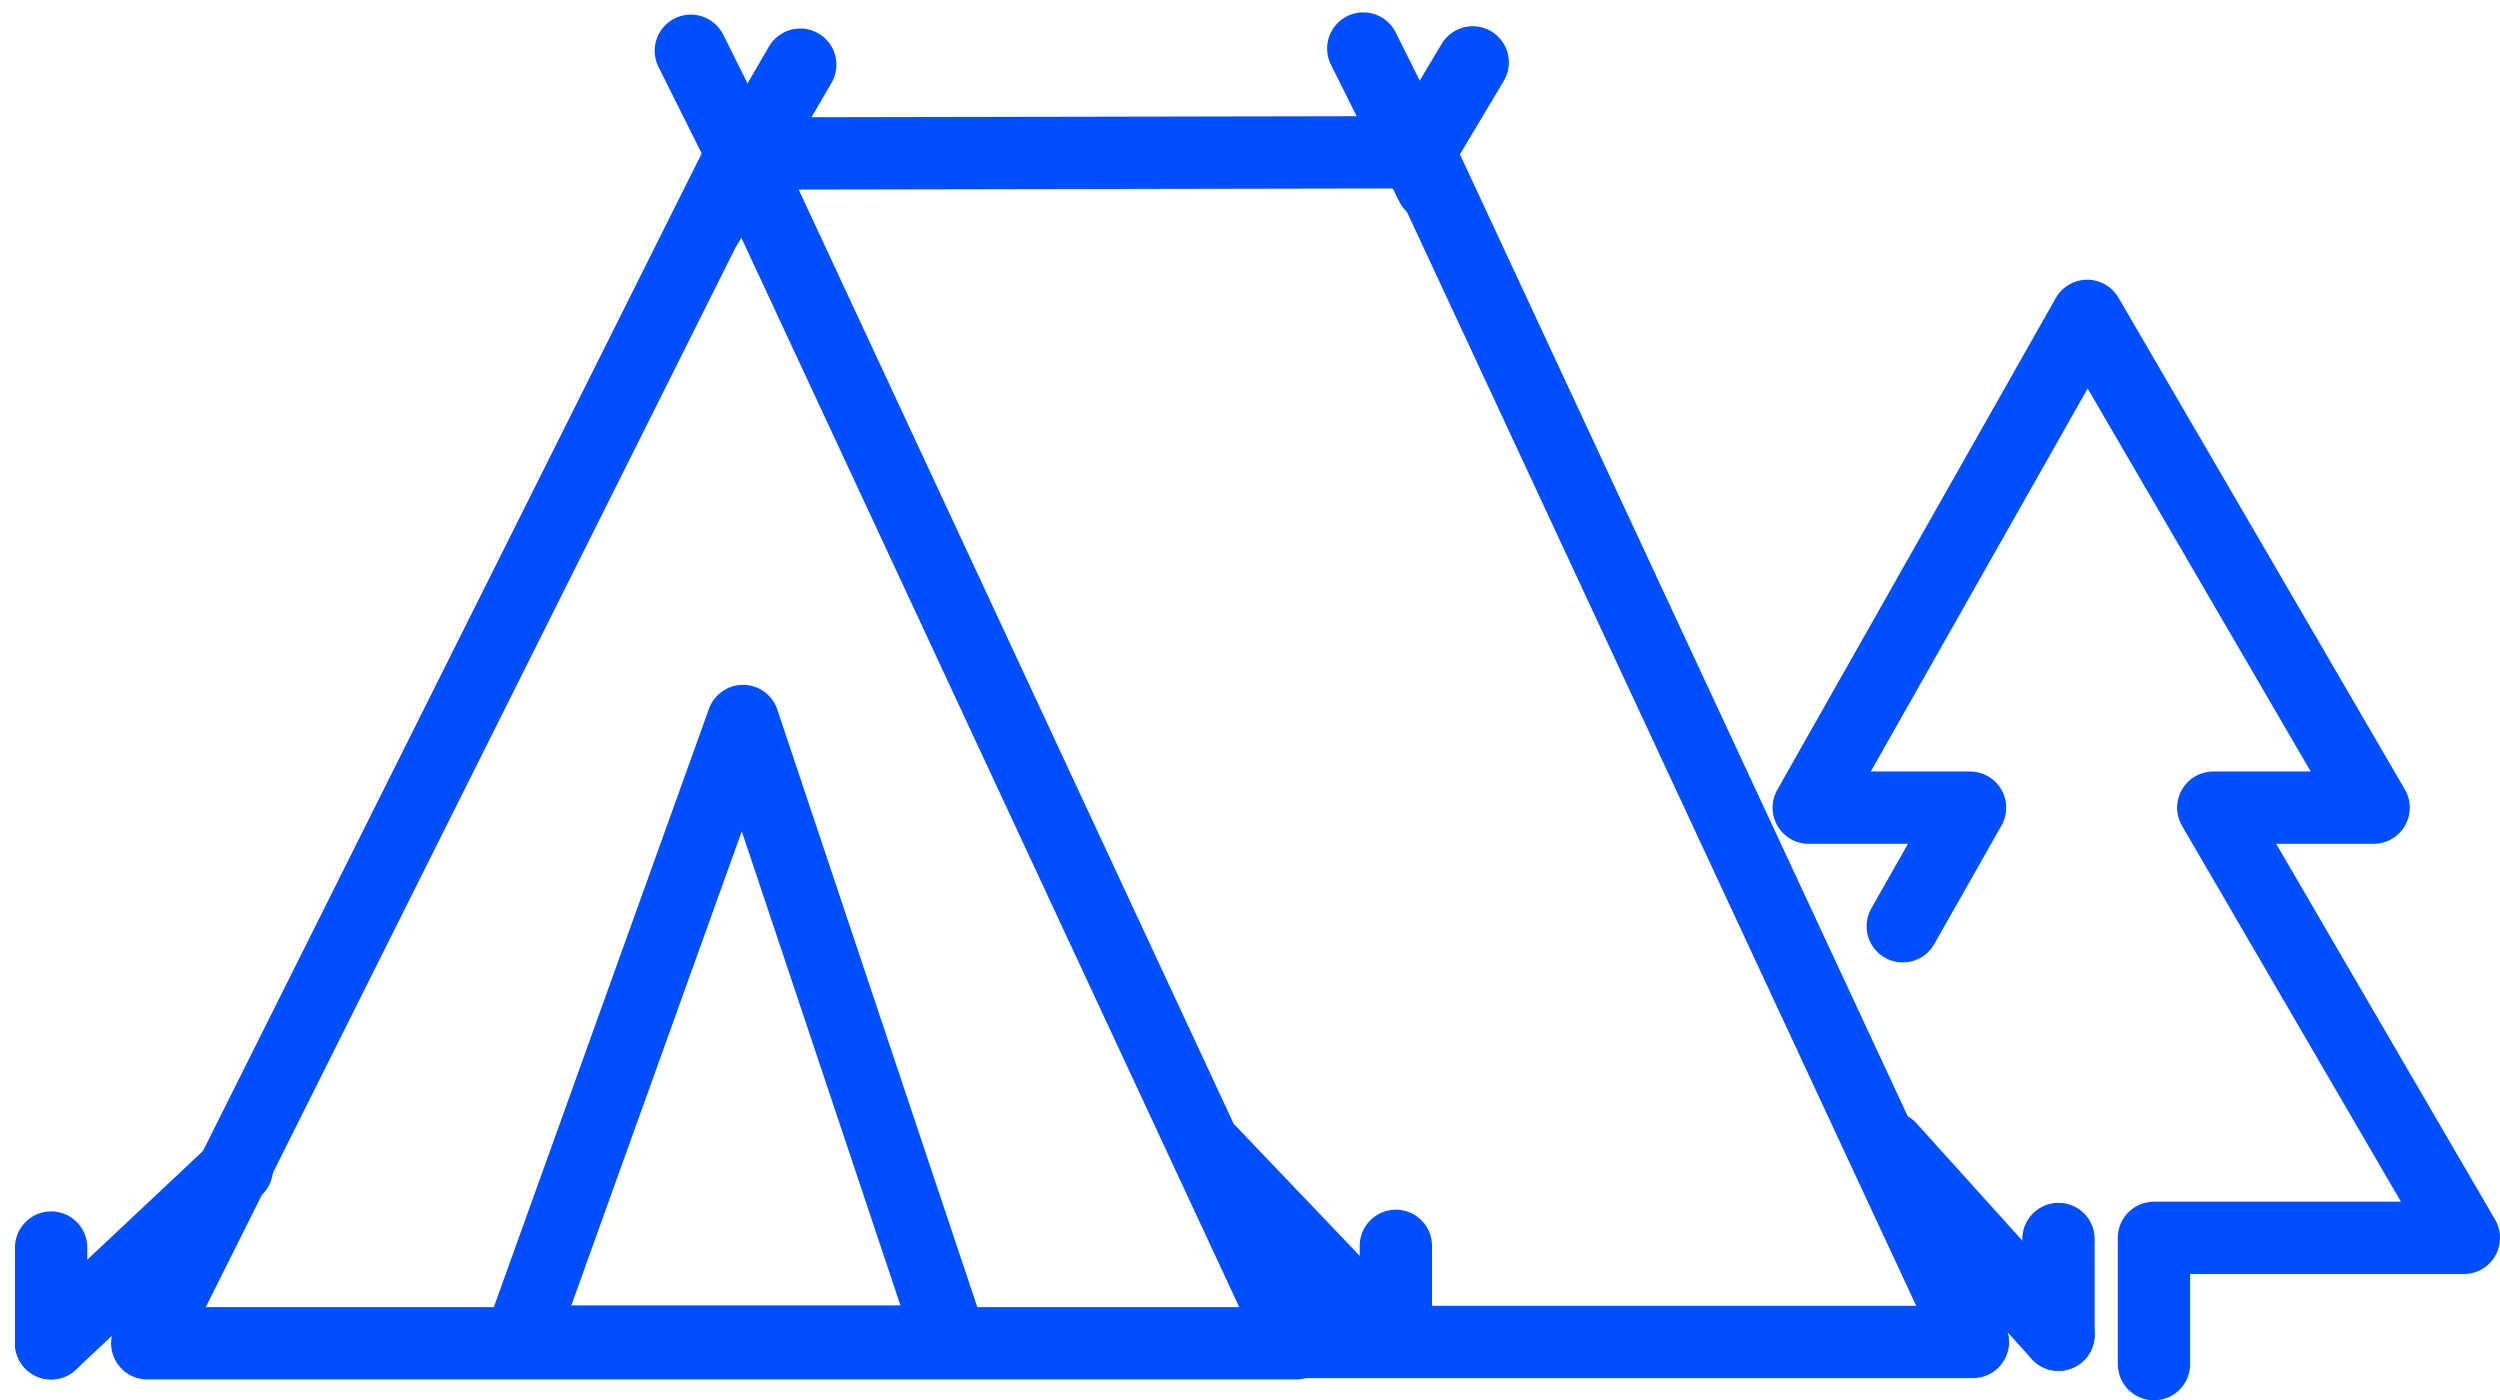 <svg xmlns="http://www.w3.org/2000/svg" width="86.42" height="48.405" viewBox="0 0 86.42 48.405">
  <g id="グループ_24802" data-name="グループ 24802" transform="translate(-870.982 -5370.531)">
    <g id="グループ_24427" data-name="グループ 24427" transform="translate(870.249 5369.708)">
      <g id="グループ_24428" data-name="グループ 24428" transform="translate(2.5 2.5)">
        <path id="パス_148944" data-name="パス 148944" d="M36.7,17.4,16.139,58.524H55.848Z" transform="translate(-12.816 -13.767)" fill="none" stroke="#004ffe" stroke-linecap="round" stroke-linejoin="round" stroke-width="2.5"/>
        <path id="パス_148945" data-name="パス 148945" d="M119.67,58.342h23.4L123.924,17.216l-23.4.044" transform="translate(-76.637 -13.63)" fill="none" stroke="#004ffe" stroke-linecap="round" stroke-linejoin="round" stroke-width="2.5"/>
        <line id="線_1283" data-name="線 1283" x2="2.364" y2="4.735" transform="translate(22.114 0.078)" fill="none" stroke="#004ffe" stroke-linecap="round" stroke-linejoin="round" stroke-width="2.5"/>
        <line id="線_1284" data-name="線 1284" y1="5.48" x2="3.191" transform="translate(22.705 0.558)" fill="none" stroke="#004ffe" stroke-linecap="round" stroke-linejoin="round" stroke-width="2.5"/>
        <line id="線_1285" data-name="線 1285" x2="2.364" y2="4.735" transform="translate(45.359 0)" fill="none" stroke="#004ffe" stroke-linecap="round" stroke-linejoin="round" stroke-width="2.5"/>
        <line id="線_1286" data-name="線 1286" y1="3.106" x2="1.854" transform="translate(47.287 0.48)" fill="none" stroke="#004ffe" stroke-linecap="round" stroke-linejoin="round" stroke-width="2.5"/>
        <path id="パス_148946" data-name="パス 148946" d="M76.713,97.9,69,119.352H83.892Z" transform="translate(-52.796 -74.654)" fill="none" stroke="#004ffe" stroke-linecap="round" stroke-linejoin="round" stroke-width="2.5"/>
        <line id="線_1287" data-name="線 1287" y2="3.309" transform="translate(0 41.448)" fill="none" stroke="#004ffe" stroke-linecap="round" stroke-linejoin="round" stroke-width="2.5"/>
        <line id="線_1288" data-name="線 1288" y2="3.309" transform="translate(46.485 41.389)" fill="none" stroke="#004ffe" stroke-linecap="round" stroke-linejoin="round" stroke-width="2.5"/>
        <line id="線_1289" data-name="線 1289" y2="3.309" transform="translate(69.391 41.152)" fill="none" stroke="#004ffe" stroke-linecap="round" stroke-linejoin="round" stroke-width="2.5"/>
        <line id="線_1290" data-name="線 1290" y1="6.033" x2="6.421" transform="translate(0 38.724)" fill="none" stroke="#004ffe" stroke-linecap="round" stroke-linejoin="round" stroke-width="2.5"/>
        <line id="線_1291" data-name="線 1291" x1="5.834" y1="6.468" transform="translate(63.557 37.993)" fill="none" stroke="#004ffe" stroke-linecap="round" stroke-linejoin="round" stroke-width="2.5"/>
        <line id="線_1292" data-name="線 1292" x1="6.137" y1="6.43" transform="translate(40.076 38.139)" fill="none" stroke="#004ffe" stroke-linecap="round" stroke-linejoin="round" stroke-width="2.5"/>
        <path id="パス_148947" data-name="パス 148947" d="M263.768,76.676V72.311H274.48L265.819,57.44h5.542l-9.9-17-9.627,17h5.576l-2.325,4.1" transform="translate(-191.077 -31.198)" fill="none" stroke="#004ffe" stroke-linecap="round" stroke-linejoin="round" stroke-width="2.5"/>
      </g>
    </g>
  </g>
</svg>
